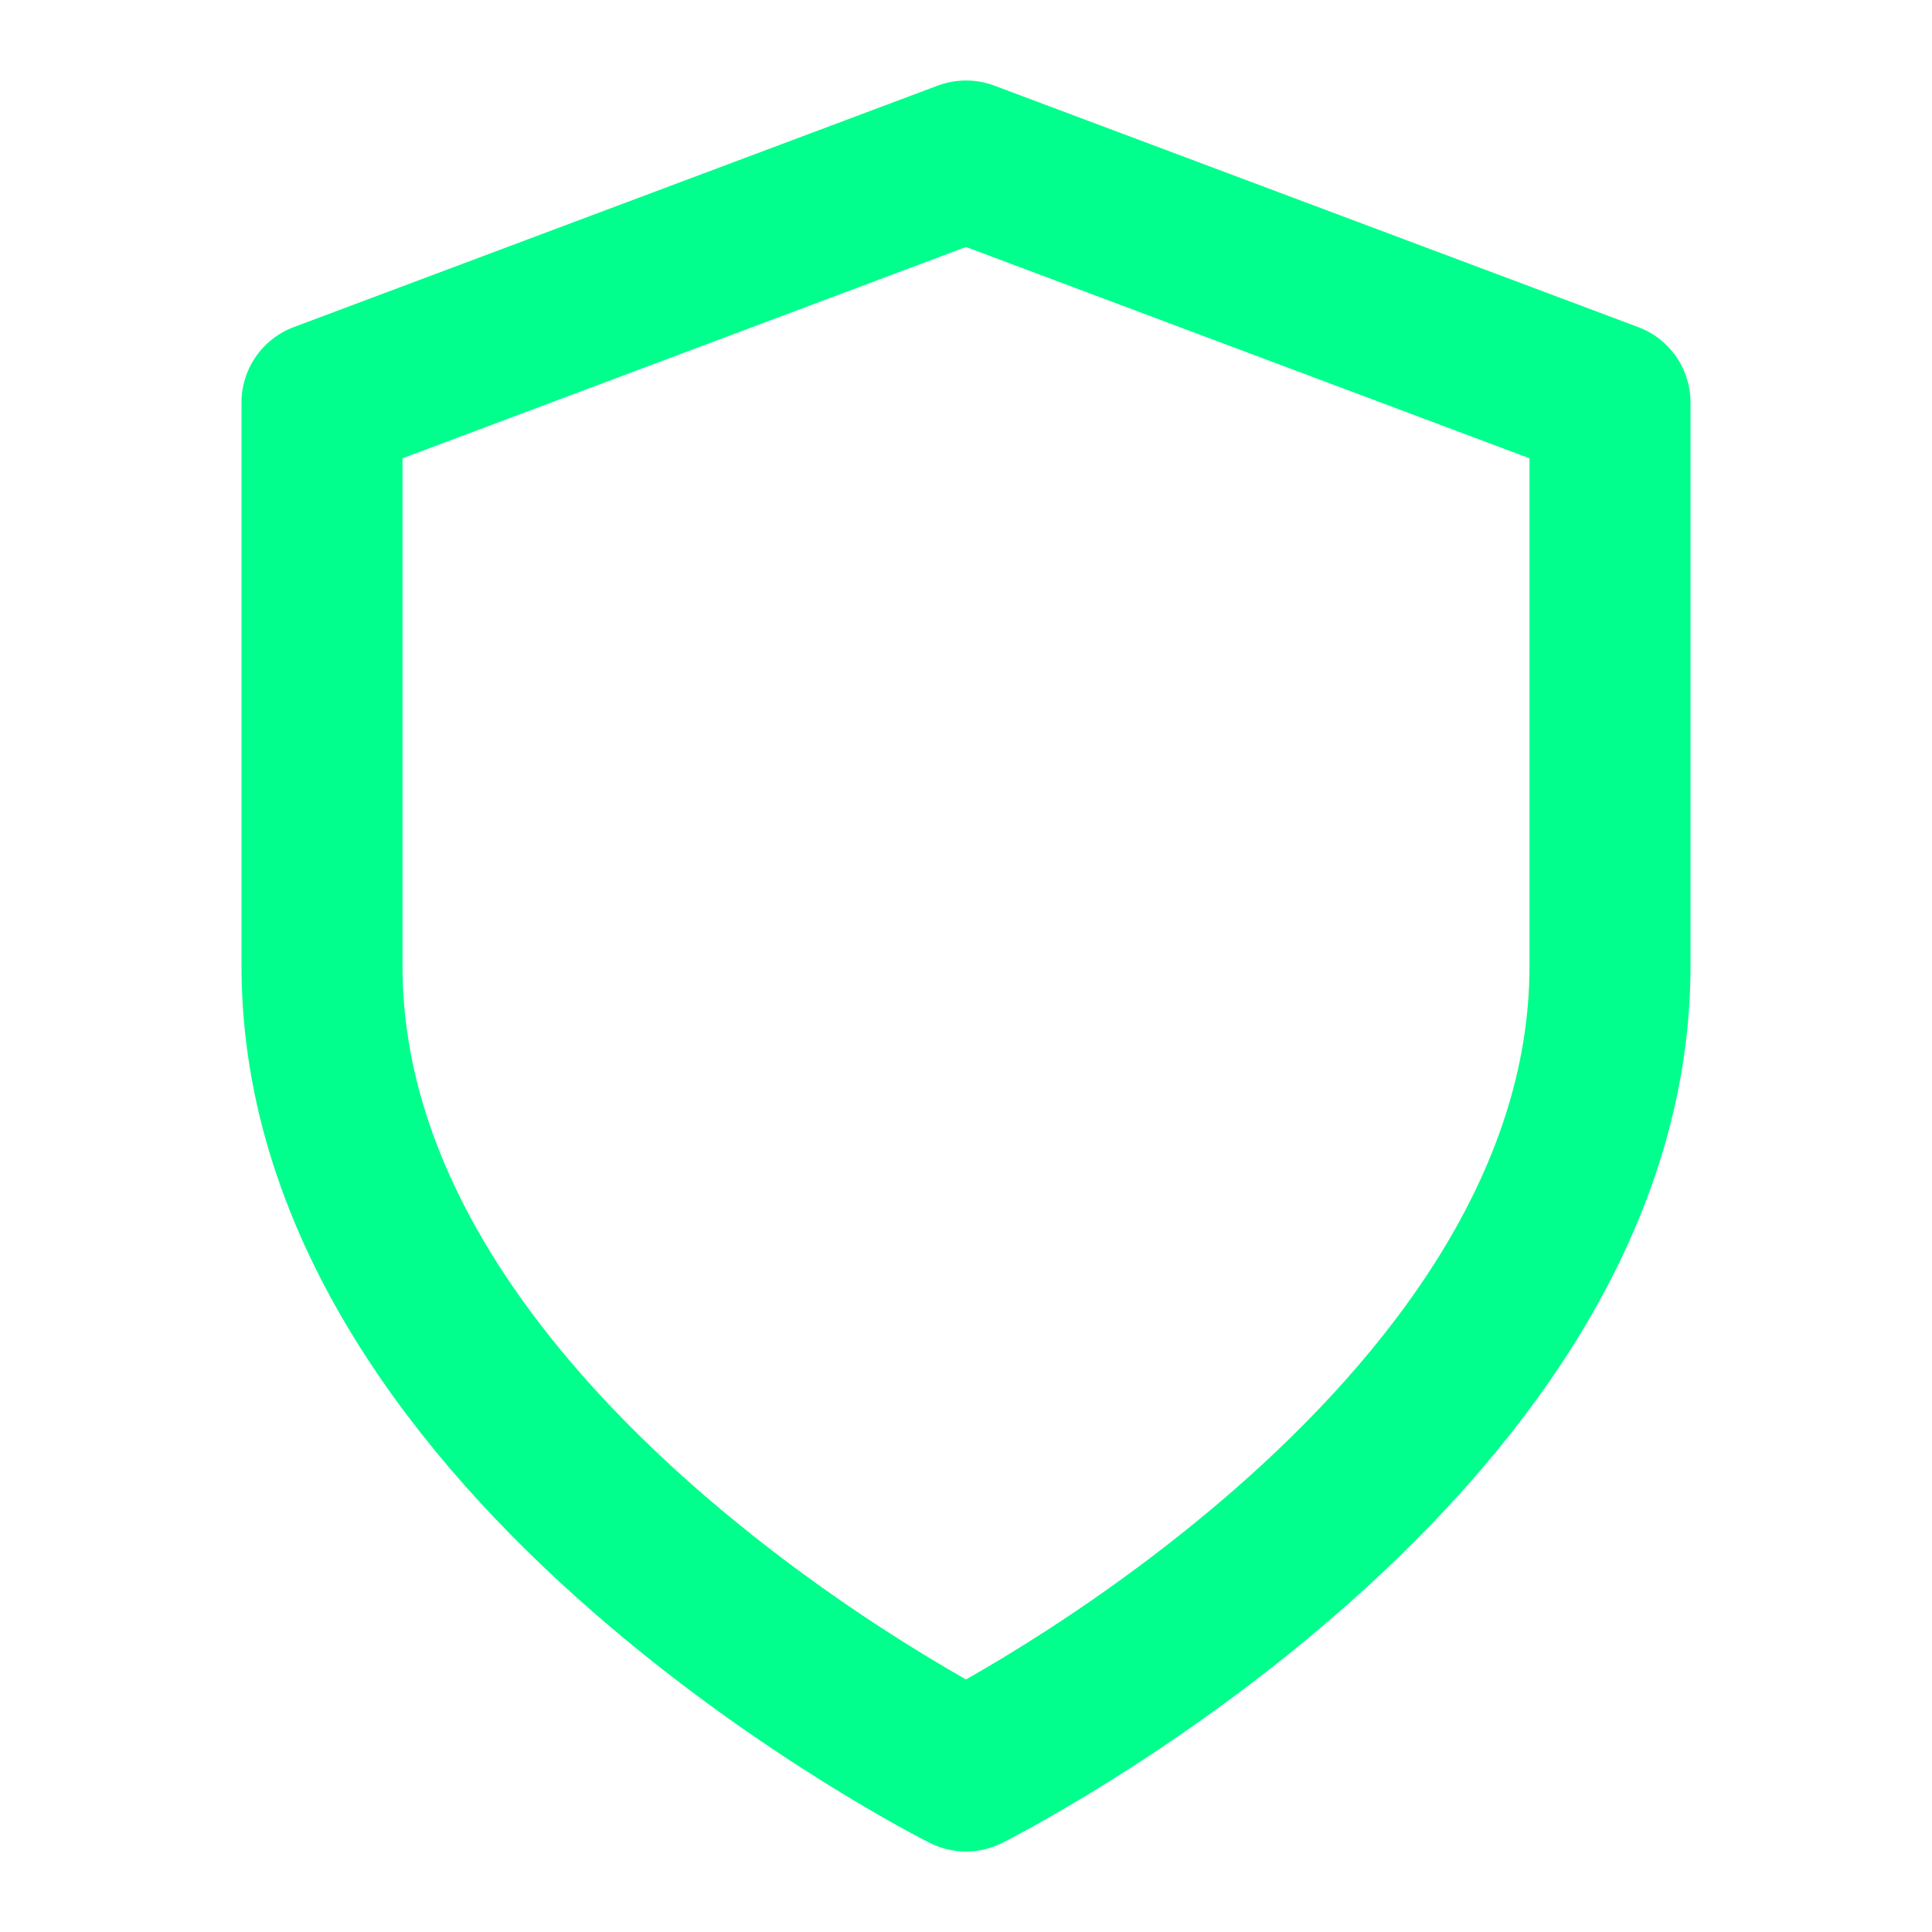 <svg xmlns="http://www.w3.org/2000/svg" width="24" height="24" viewBox="0 0 24 24" fill="none" stroke="#00ff8c" stroke-width="2" stroke-linecap="round" stroke-linejoin="round" class="lucide lucide-shield">
  <path d="M12 22s8-4 8-10V5l-8-3-8 3v7c0 6 8 10 8 10"></path>
</svg>